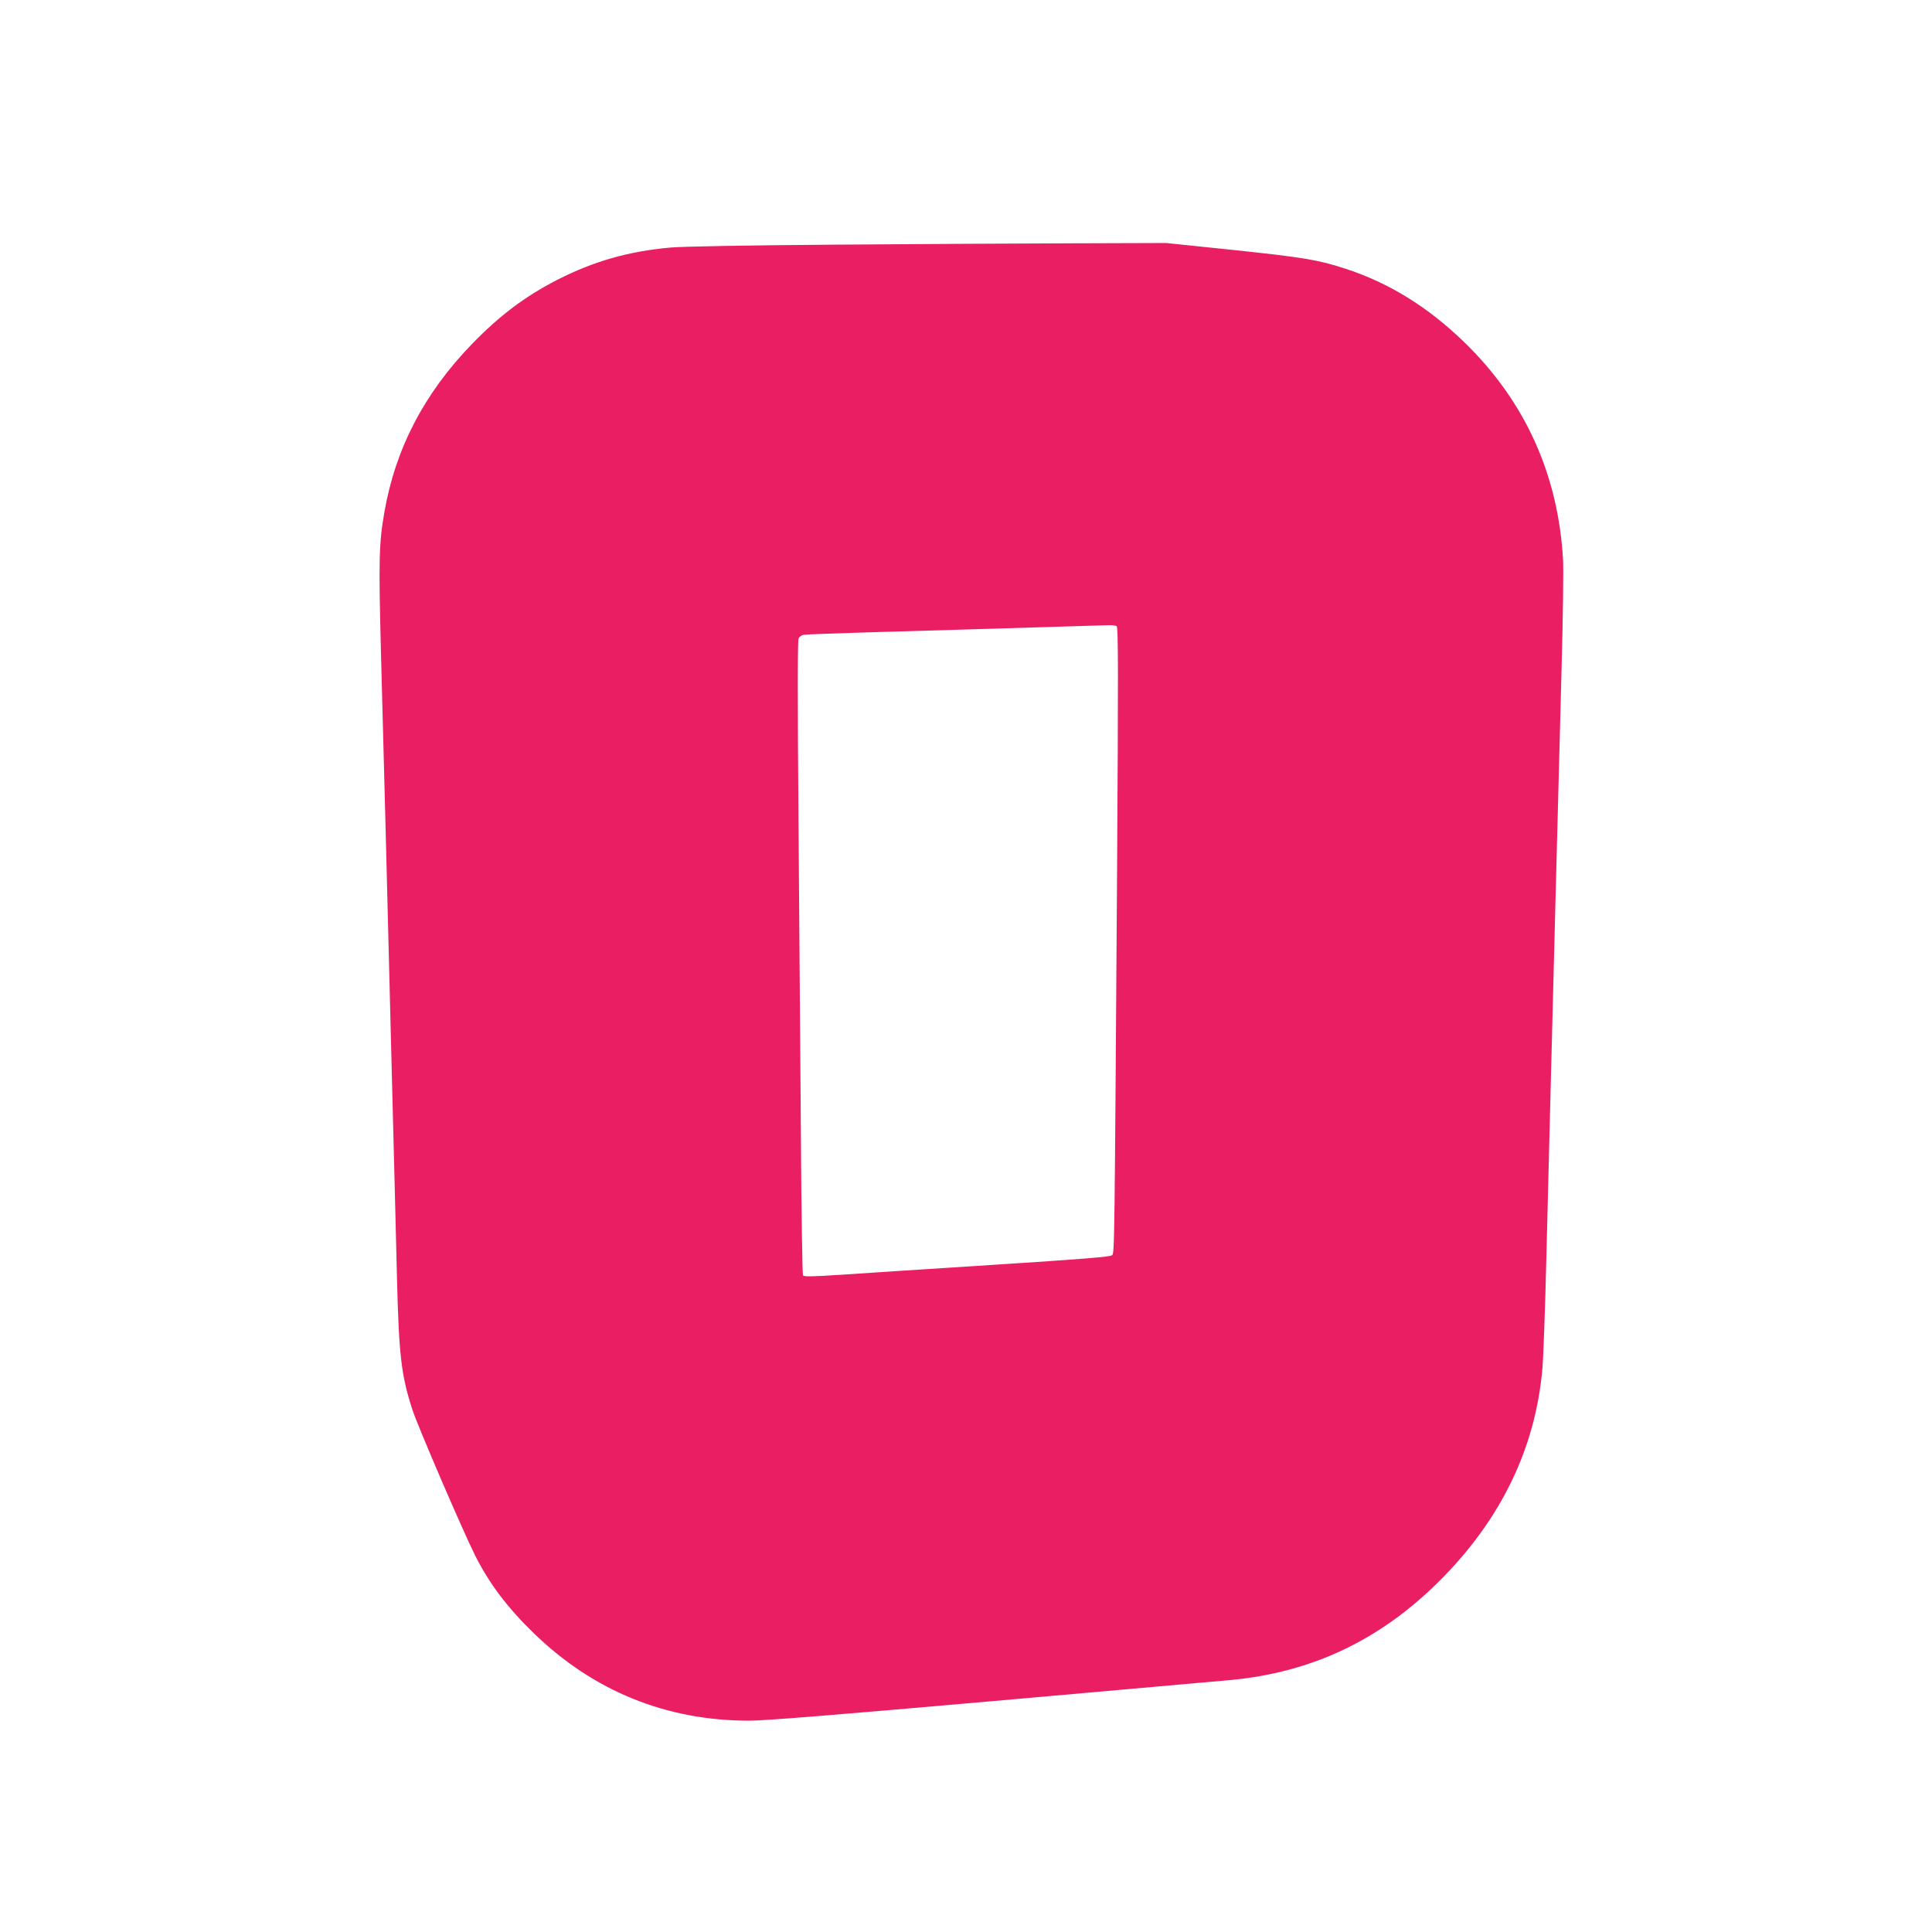 <?xml version="1.0" standalone="no"?>
<!DOCTYPE svg PUBLIC "-//W3C//DTD SVG 20010904//EN"
 "http://www.w3.org/TR/2001/REC-SVG-20010904/DTD/svg10.dtd">
<svg version="1.0" xmlns="http://www.w3.org/2000/svg"
 width="1280pt" height="1280pt" viewBox="0 0 1280 1280"
 preserveAspectRatio="xMidYMid meet">
<g transform="translate(0,1280) scale(0.1,-0.1)"
fill="#e91e63" stroke="none">
<path d="M5520 11179 c-557 -4 -1006 -12 -1077 -19 -280 -25 -510 -91 -751
-214 -214 -110 -380 -235 -564 -424 -318 -328 -509 -695 -582 -1119 -35 -201
-38 -313 -22 -927 20 -732 39 -1482 71 -2756 14 -542 30 -1165 35 -1385 13
-516 28 -645 102 -874 33 -104 338 -812 417 -969 95 -187 212 -342 387 -512
397 -385 878 -580 1430 -580 99 0 581 39 1615 130 811 72 1521 135 1579 140
535 52 981 264 1371 650 411 408 642 882 688 1415 6 66 18 395 26 730 8 336
22 869 30 1185 8 316 24 926 35 1355 11 429 27 1046 36 1370 9 325 13 644 10
710 -31 570 -252 1058 -657 1450 -240 232 -497 391 -783 484 -182 60 -282 76
-756 126 l-434 45 -626 -2 c-344 -1 -1055 -5 -1580 -9z m1878 -2528 c11 -6 11
-298 3 -1607 -17 -2532 -17 -2544 -33 -2560 -11 -11 -185 -25 -789 -64 -426
-27 -881 -57 -1013 -66 -185 -12 -240 -13 -246 -4 -4 7 -11 434 -14 949 -4
515 -11 1457 -16 2095 -6 765 -6 1165 1 1177 5 10 20 21 32 23 12 3 211 10
442 17 333 9 915 27 1580 47 22 1 46 -2 53 -7z"/>
</g>
</svg>
